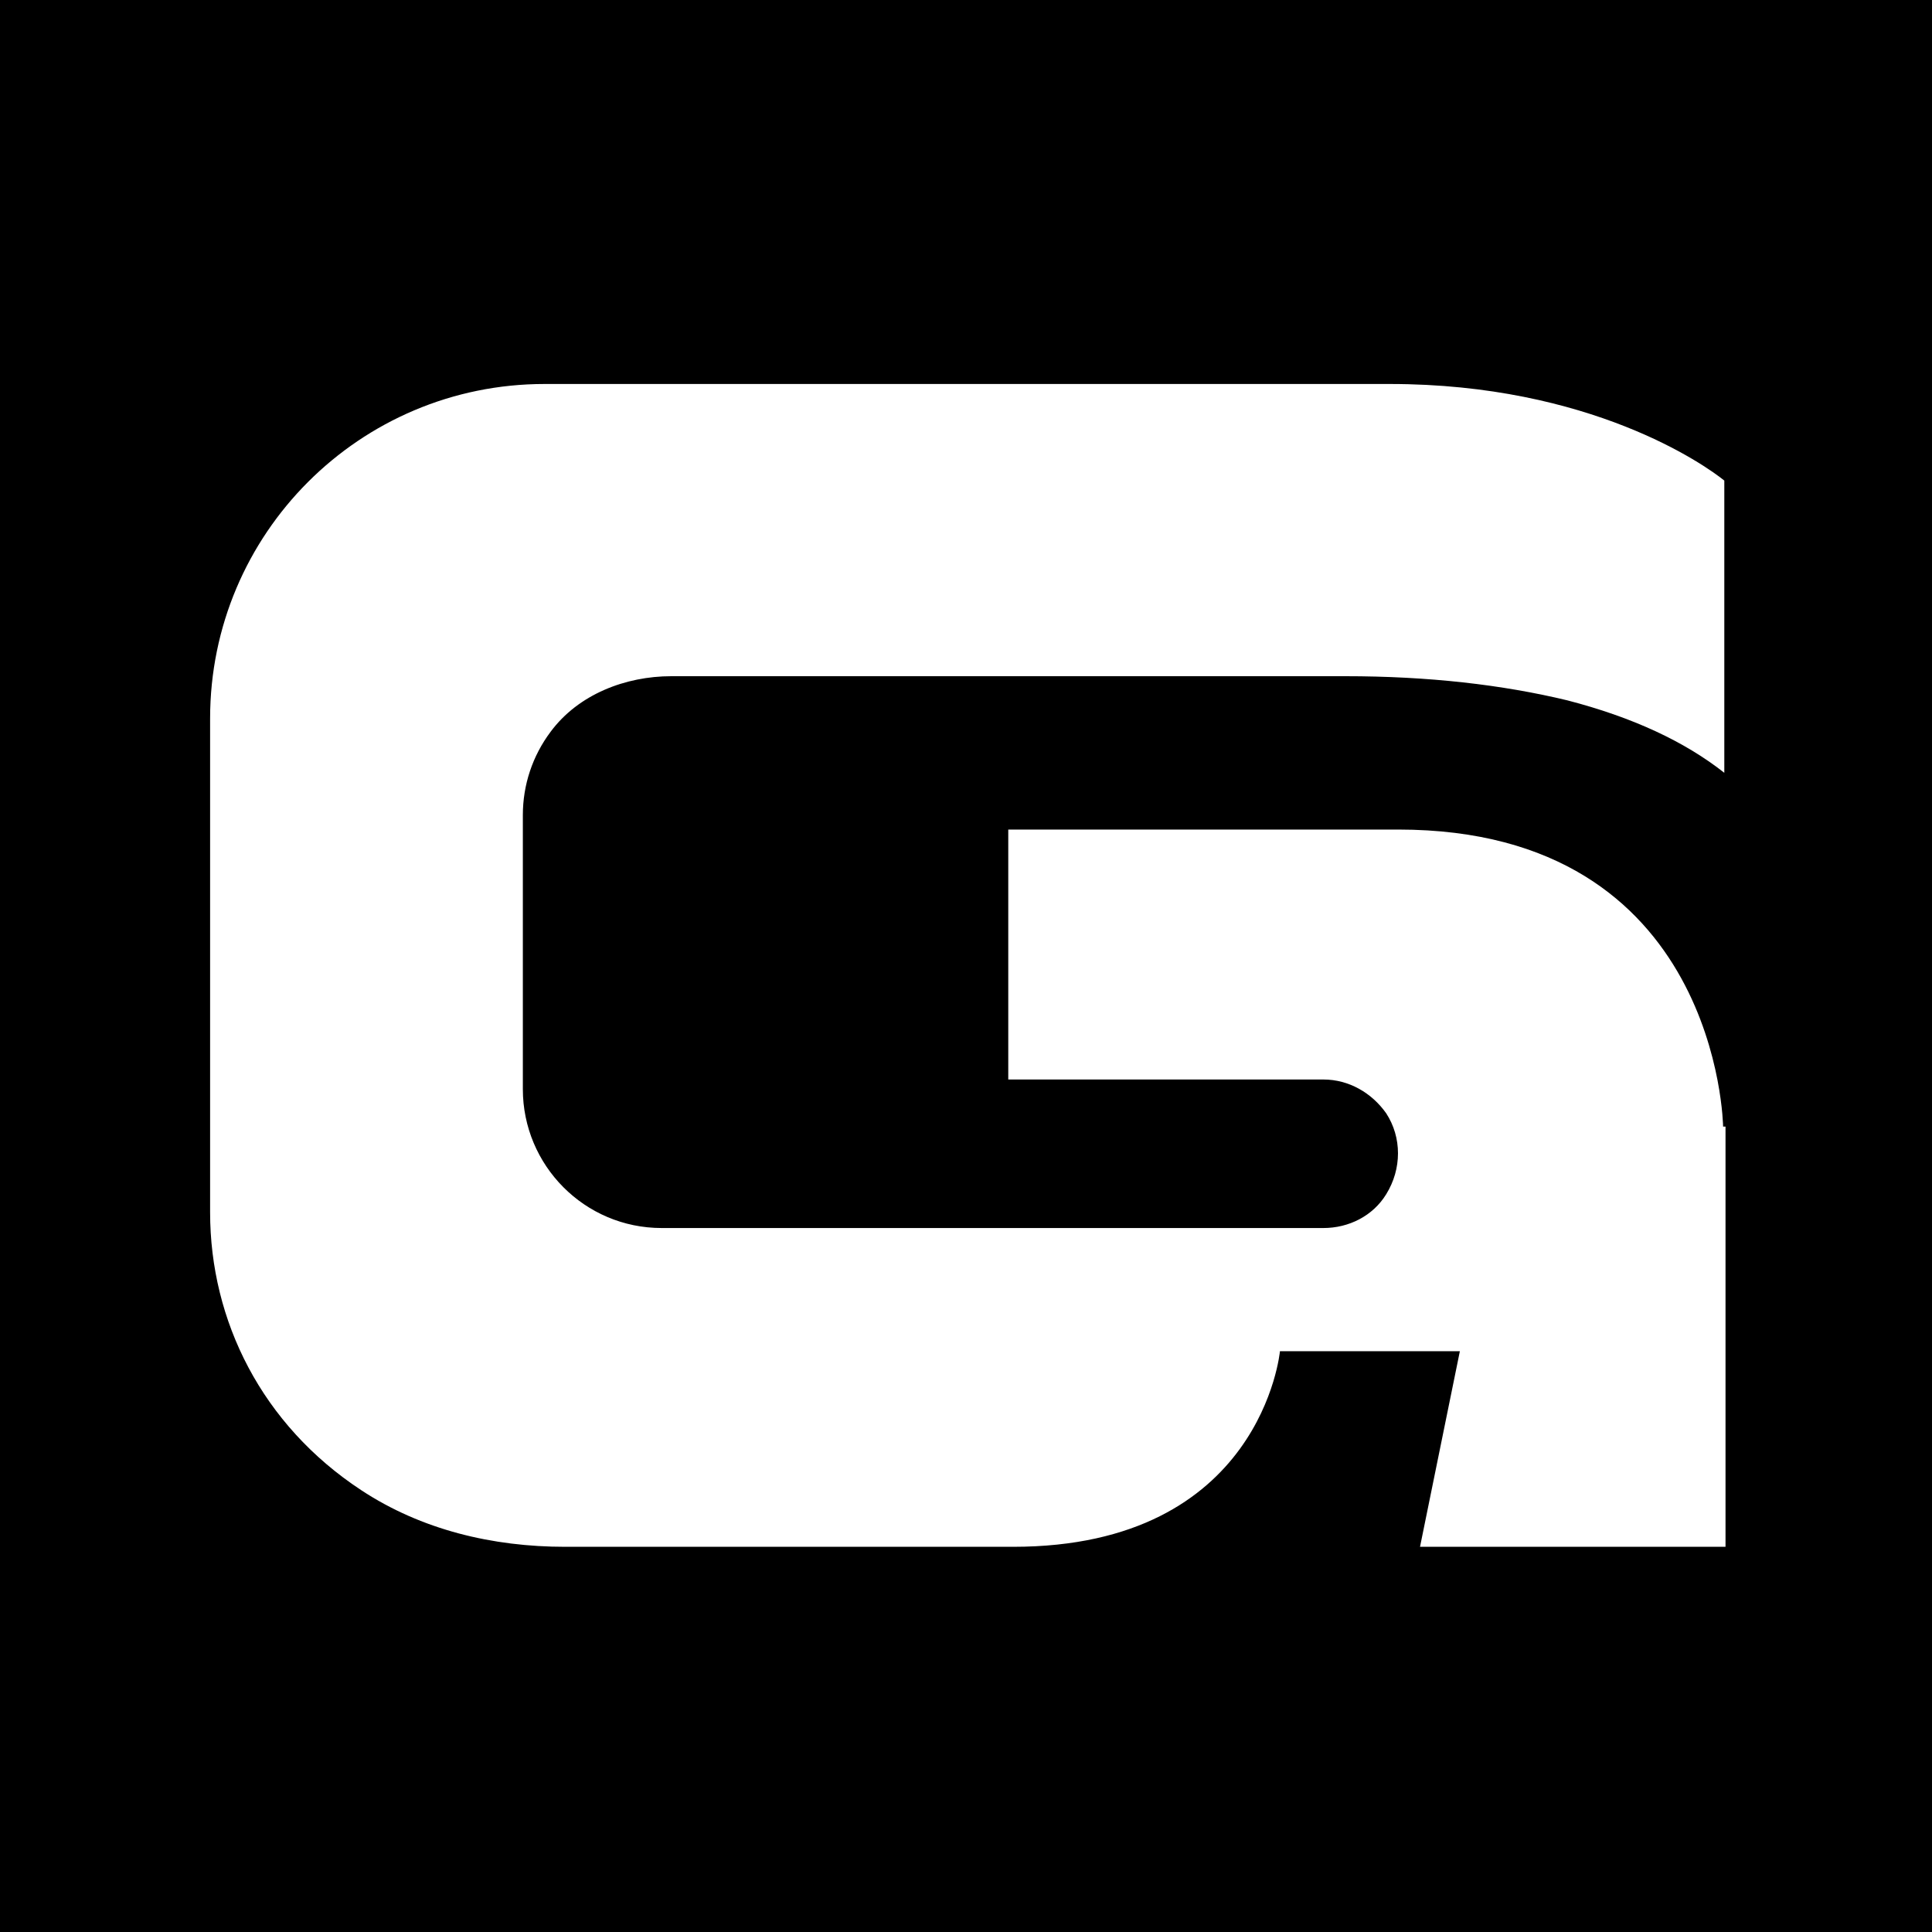 <?xml version="1.0" encoding="UTF-8"?>
<svg xmlns="http://www.w3.org/2000/svg" viewBox="0 0 16 16">
  <defs>
    <style>
      .cls-1 {
        fill: #fff;
      }
    </style>
  </defs>
  <g id="Layer_1" data-name="Layer 1">
    <rect width="16" height="16"/>
  </g>
  <g id="Layer_2" data-name="Layer 2">
    <path class="cls-1" d="M14.27,9.33s-.03-2.46-2.69-2.46h-3.23v2.07h2.61c.21,0,.4.11.52.28h0c.13.2.13.46,0,.67h0c-.11.18-.31.28-.52.28h-5.48c-.64,0-1.15-.52-1.15-1.15v-2.27c0-.25.08-.49.23-.69.23-.31.62-.46,1-.46h5.58c.69,0,1.3.07,1.84.2.54.14.97.34,1.3.6v-2.42c-.16-.13-1.11-.8-2.77-.8h-7c-1.53,0-2.77,1.24-2.77,2.77v4.09c0,.9.43,1.76,1.25,2.3.5.33,1.09.47,1.69.47h3.71c2.06,0,2.21-1.62,2.21-1.62h1.49l-.33,1.62h2.53v-3.48Z"/>
  </g>
</svg>